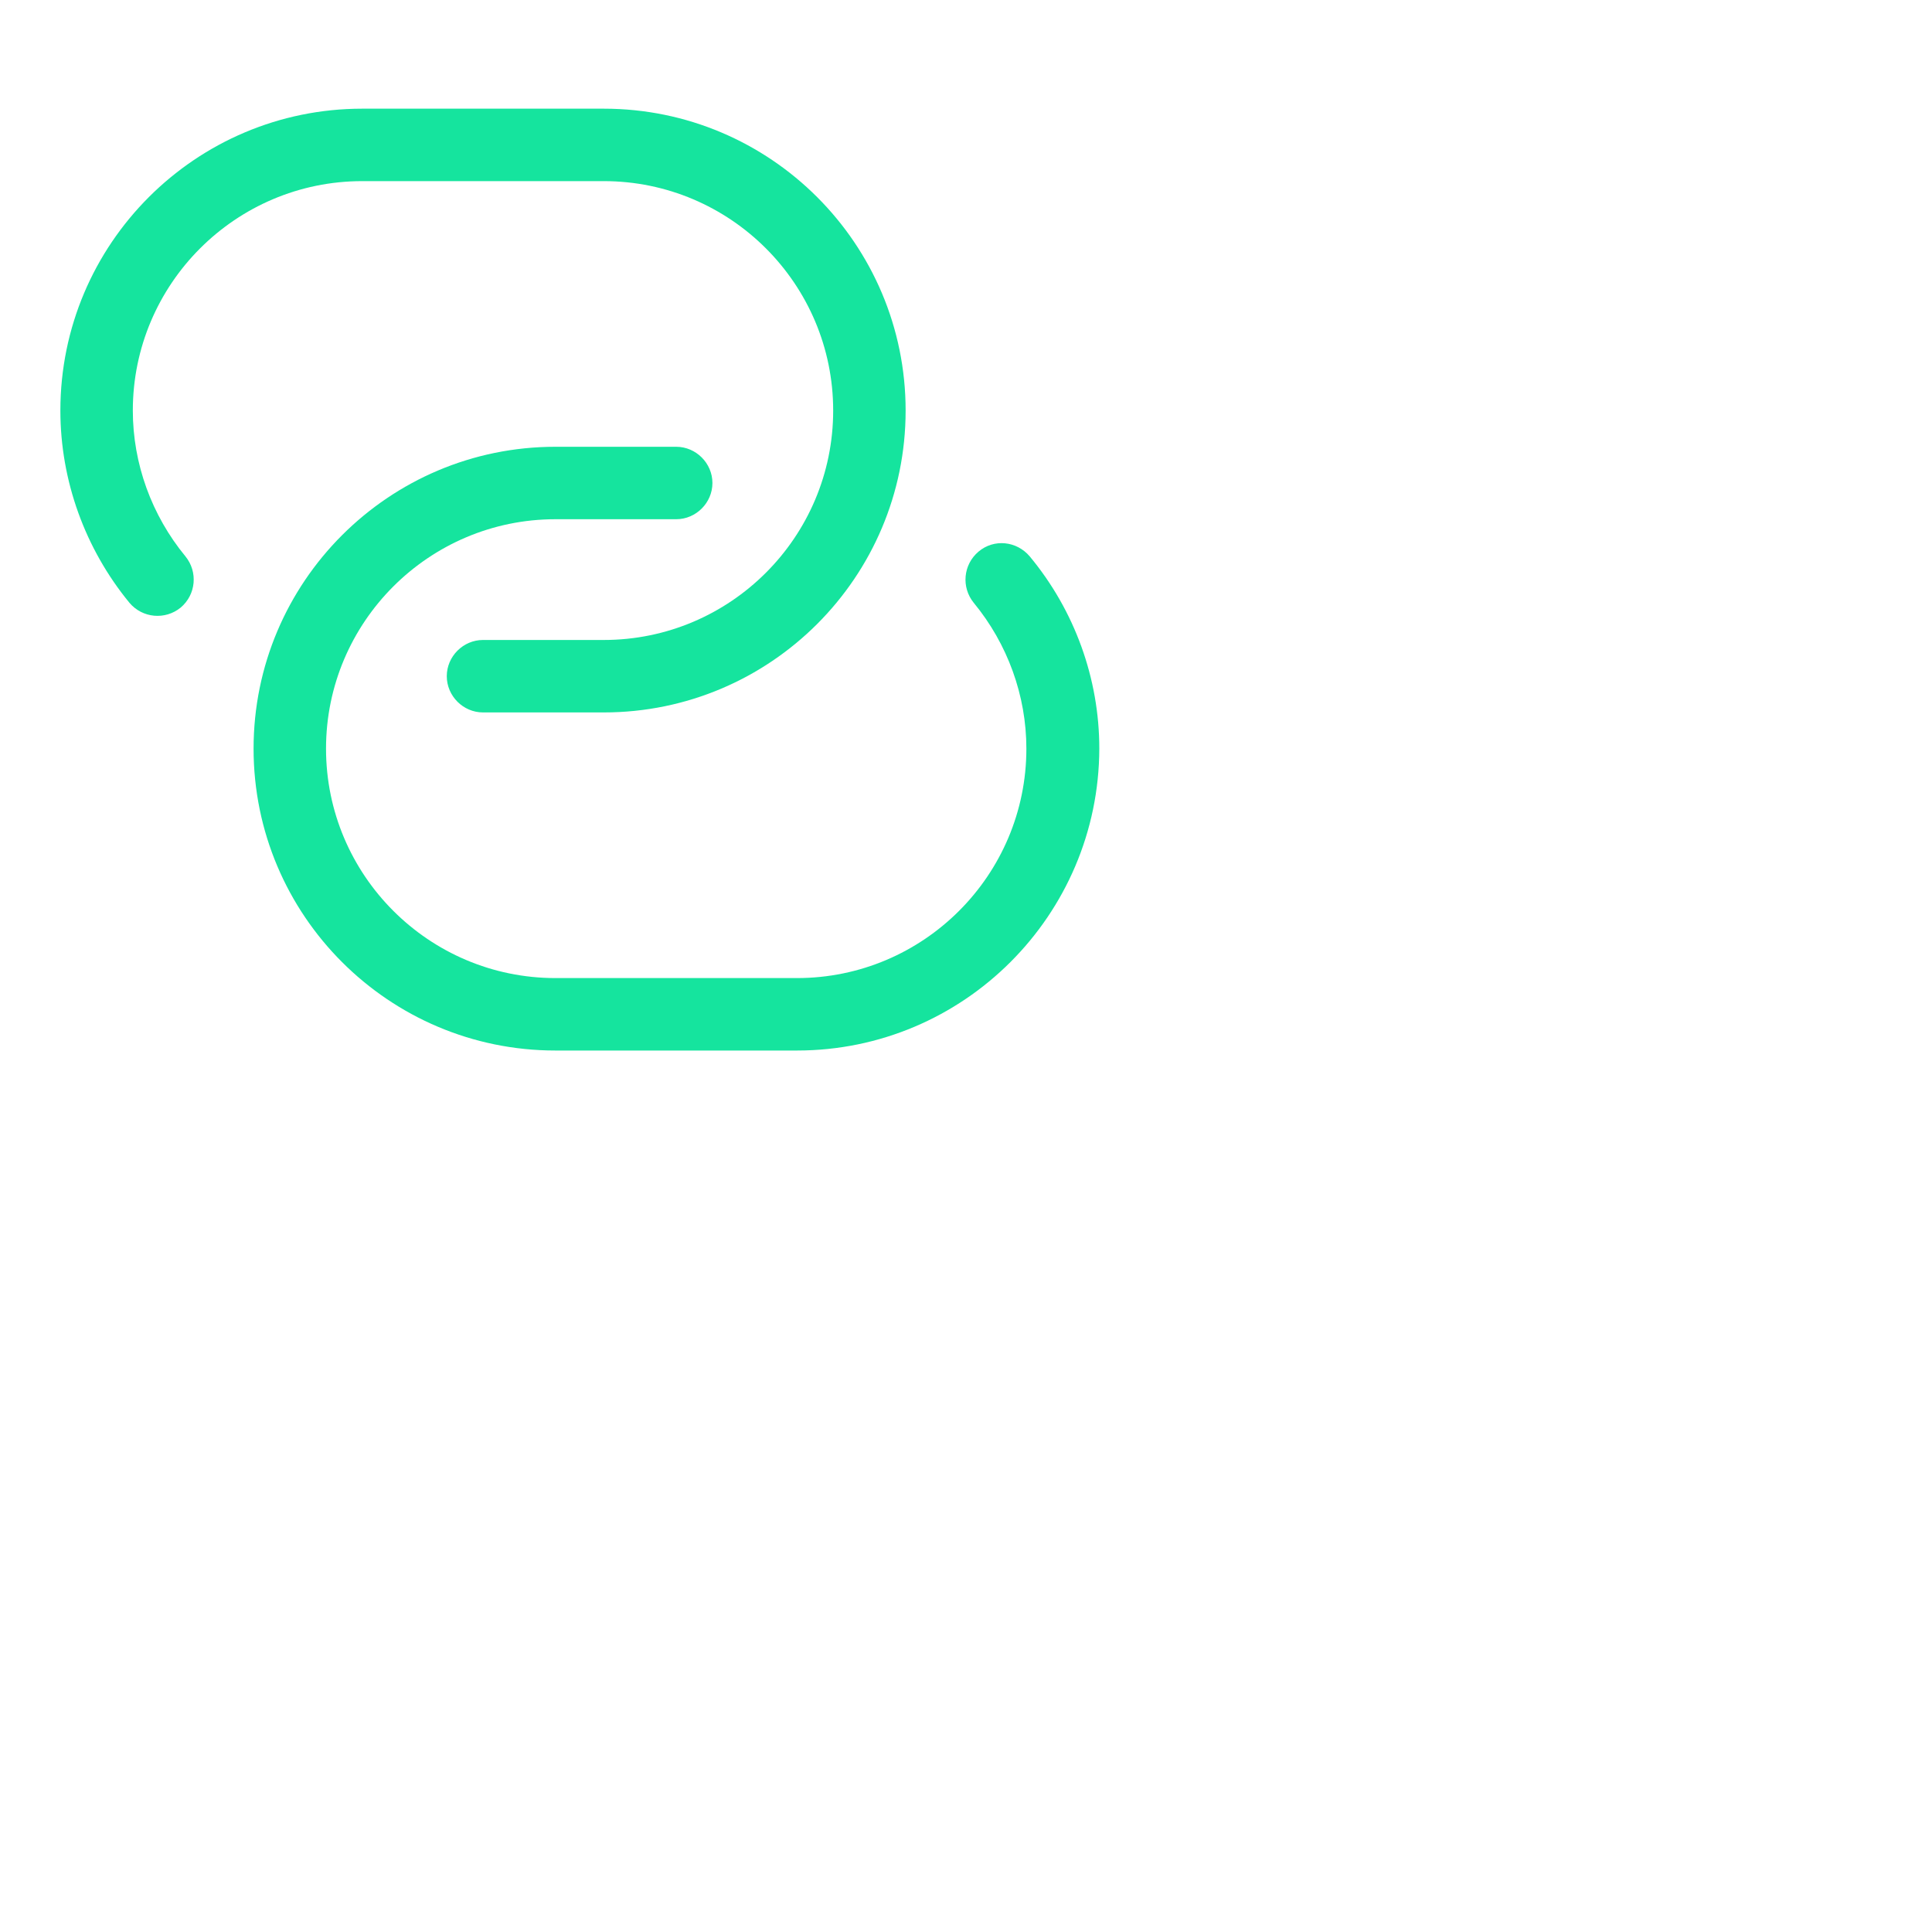 <svg width="80" height="80" viewBox="0 0 40 40" xmlns="http://www.w3.org/2000/svg">
    <g fill="#15E49E">
        <path d="m12.5 14.75h-2.5c-.41 0-.75-.34-.75-.75s.34-.75.75-.75h2.5c2.62 0 4.75-2.13 4.75-4.75s-2.13-4.75-4.75-4.75h-5c-2.62 0-4.75 2.13-4.75 4.75 0 1.1.39 2.17 1.09 3.02.26.32.22.79-.1 1.06-.32.26-.79.22-1.06-.1-.92-1.12-1.43-2.53-1.43-3.98 0-3.45 2.8-6.25 6.25-6.25h5c3.45 0 6.25 2.8 6.25 6.25s-2.8 6.25-6.25 6.25z"/>
        <path d="m16.5 21.75h-5c-3.45 0-6.25-2.8-6.25-6.25s2.8-6.25 6.25-6.25h2.5c.41 0 .75.34.75.75s-.34.75-.75.75h-2.5c-2.62 0-4.75 2.13-4.75 4.75s2.13 4.75 4.75 4.75h5c2.62 0 4.75-2.13 4.75-4.75 0-1.1-.39-2.17-1.09-3.02-.26-.32-.22-.79.1-1.06s.79-.22 1.06.1c.93 1.12 1.44 2.53 1.44 3.98-.01 3.45-2.81 6.25-6.26 6.25z"/>
    </g>
</svg>